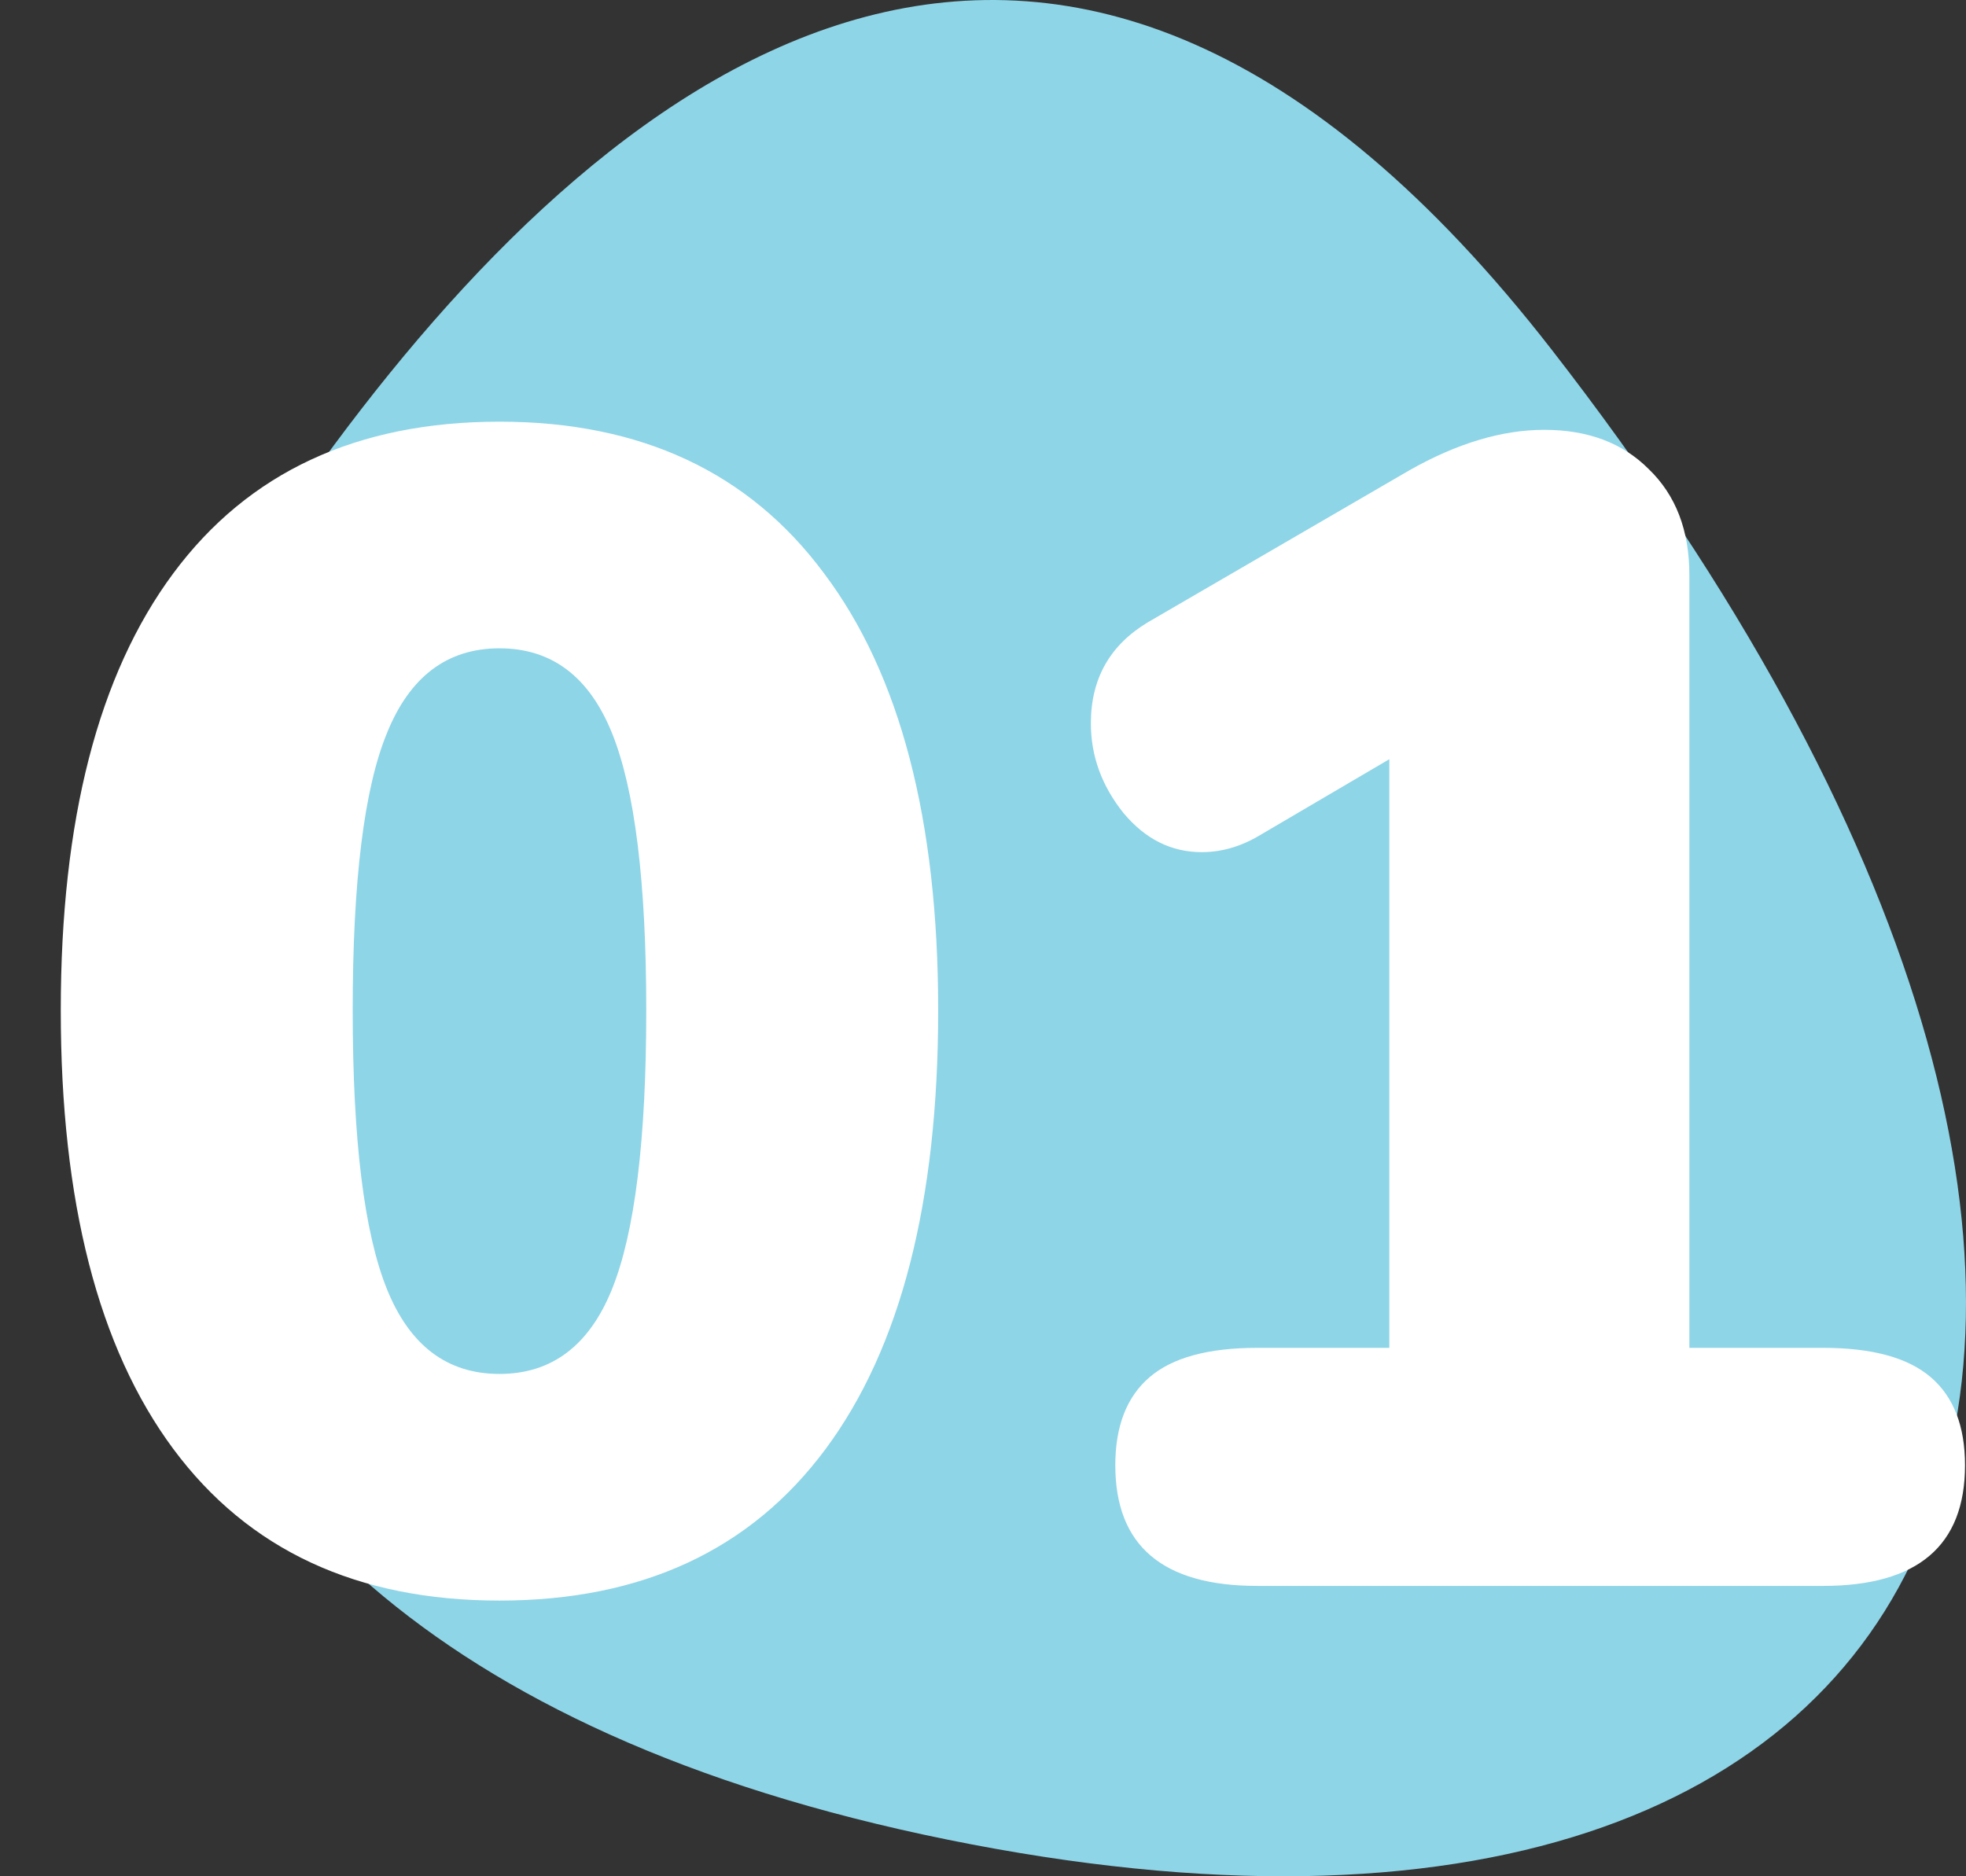 <svg width="88" height="84" viewBox="0 0 88 84" fill="none" xmlns="http://www.w3.org/2000/svg">
<rect x="0" y="0" width="88" height="84" fill="#333333" stroke="none"/>
<path d="M42.415 82.36C89.12 91.842 103.098 58.971 69.461 15.662C47.511 -12.601 27.712 2.732 14.964 19.91C2.216 37.089 -4.29 72.878 42.415 82.36Z" fill="#8ED5E7"/>
<path d="M22.357 71.657C15.982 71.657 11.115 69.394 7.757 64.868C4.399 60.342 2.72 53.796 2.72 45.231C2.72 36.714 4.399 30.193 7.757 25.667C11.115 21.141 15.982 18.878 22.357 18.878C28.684 18.878 33.526 21.141 36.884 25.667C40.291 30.193 41.994 36.714 41.994 45.231C41.994 53.796 40.315 60.342 36.957 64.868C33.599 69.394 28.732 71.657 22.357 71.657ZM22.357 61.51C24.693 61.51 26.372 60.245 27.394 57.714C28.416 55.183 28.927 51.022 28.927 45.231C28.927 39.488 28.416 35.352 27.394 32.821C26.372 30.29 24.693 29.025 22.357 29.025C20.021 29.025 18.342 30.29 17.32 32.821C16.298 35.303 15.787 39.44 15.787 45.231C15.787 51.022 16.298 55.183 17.32 57.714C18.342 60.245 20.021 61.51 22.357 61.51ZM81.605 60.342C83.794 60.342 85.4 60.78 86.422 61.656C87.445 62.532 87.956 63.846 87.956 65.598C87.956 69.199 85.838 71 81.605 71H56.273C52.039 71 49.922 69.199 49.922 65.598C49.922 63.846 50.434 62.532 51.456 61.656C52.477 60.78 54.084 60.342 56.273 60.342H62.187V33.989L56.346 37.42C55.519 37.907 54.667 38.15 53.791 38.15C52.429 38.15 51.261 37.566 50.288 36.398C49.314 35.181 48.828 33.843 48.828 32.383C48.828 30.388 49.679 28.879 51.383 27.857L63.062 21.068C65.204 19.851 67.224 19.243 69.121 19.243C71.068 19.243 72.626 19.827 73.793 20.995C75.01 22.163 75.618 23.745 75.618 25.74V60.342H81.605Z" fill="white"/>
</svg>
